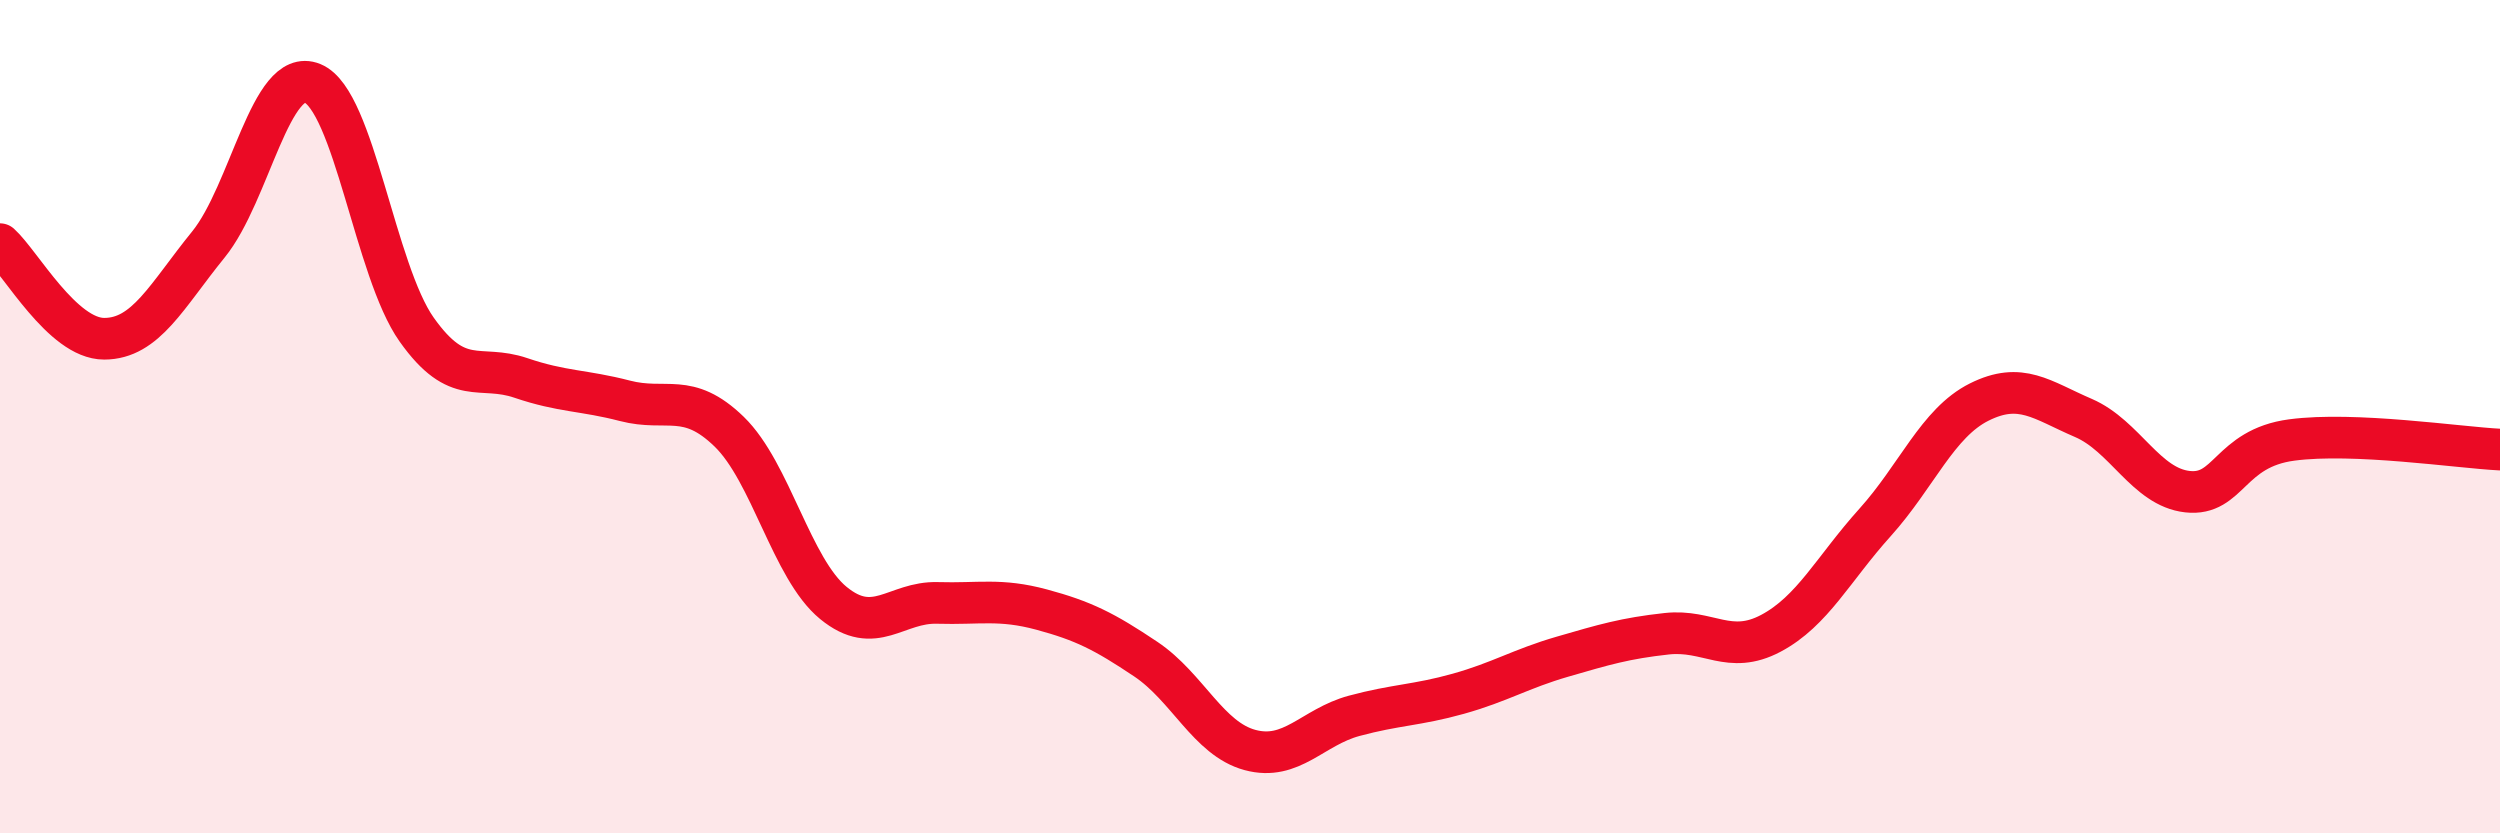 
    <svg width="60" height="20" viewBox="0 0 60 20" xmlns="http://www.w3.org/2000/svg">
      <path
        d="M 0,5.86 C 0.5,6.31 1.5,8.13 2.5,8.13 C 3.5,8.13 4,7.1 5,5.87 C 6,4.64 6.5,1.59 7.5,2 C 8.5,2.41 9,6.5 10,7.91 C 11,9.32 11.5,8.73 12.5,9.07 C 13.5,9.41 14,9.36 15,9.62 C 16,9.88 16.5,9.39 17.5,10.36 C 18.5,11.33 19,13.65 20,14.47 C 21,15.29 21.5,14.44 22.5,14.47 C 23.5,14.5 24,14.36 25,14.63 C 26,14.9 26.5,15.15 27.5,15.82 C 28.5,16.49 29,17.73 30,18 C 31,18.27 31.5,17.45 32.5,17.18 C 33.5,16.91 34,16.93 35,16.65 C 36,16.37 36.5,16.05 37.5,15.76 C 38.5,15.47 39,15.32 40,15.21 C 41,15.1 41.5,15.73 42.5,15.2 C 43.5,14.67 44,13.65 45,12.54 C 46,11.43 46.5,10.15 47.5,9.65 C 48.5,9.15 49,9.6 50,10.03 C 51,10.46 51.5,11.69 52.5,11.8 C 53.5,11.91 53.5,10.76 55,10.56 C 56.5,10.36 59,10.74 60,10.79L60 20L0 20Z"
        fill="#EB0A25"
        opacity="0.1"
        stroke-linecap="round"
        stroke-linejoin="round"
      />
      <path
        d="M 0,5.86 C 0.5,6.31 1.5,8.13 2.5,8.13 C 3.5,8.13 4,7.1 5,5.87 C 6,4.64 6.5,1.59 7.5,2 C 8.5,2.41 9,6.5 10,7.91 C 11,9.32 11.5,8.73 12.5,9.07 C 13.5,9.41 14,9.36 15,9.62 C 16,9.88 16.5,9.39 17.5,10.36 C 18.5,11.33 19,13.65 20,14.47 C 21,15.29 21.5,14.44 22.5,14.47 C 23.5,14.5 24,14.36 25,14.63 C 26,14.9 26.5,15.15 27.5,15.82 C 28.5,16.49 29,17.73 30,18 C 31,18.27 31.5,17.45 32.5,17.18 C 33.5,16.91 34,16.93 35,16.65 C 36,16.37 36.5,16.05 37.5,15.76 C 38.5,15.47 39,15.32 40,15.21 C 41,15.1 41.5,15.73 42.5,15.2 C 43.5,14.67 44,13.65 45,12.54 C 46,11.43 46.5,10.15 47.5,9.65 C 48.5,9.15 49,9.6 50,10.03 C 51,10.46 51.5,11.69 52.5,11.8 C 53.5,11.91 53.5,10.76 55,10.56 C 56.5,10.36 59,10.74 60,10.79"
        stroke="#EB0A25"
        stroke-width="1"
        fill="none"
        stroke-linecap="round"
        stroke-linejoin="round"
      />
    </svg>
  